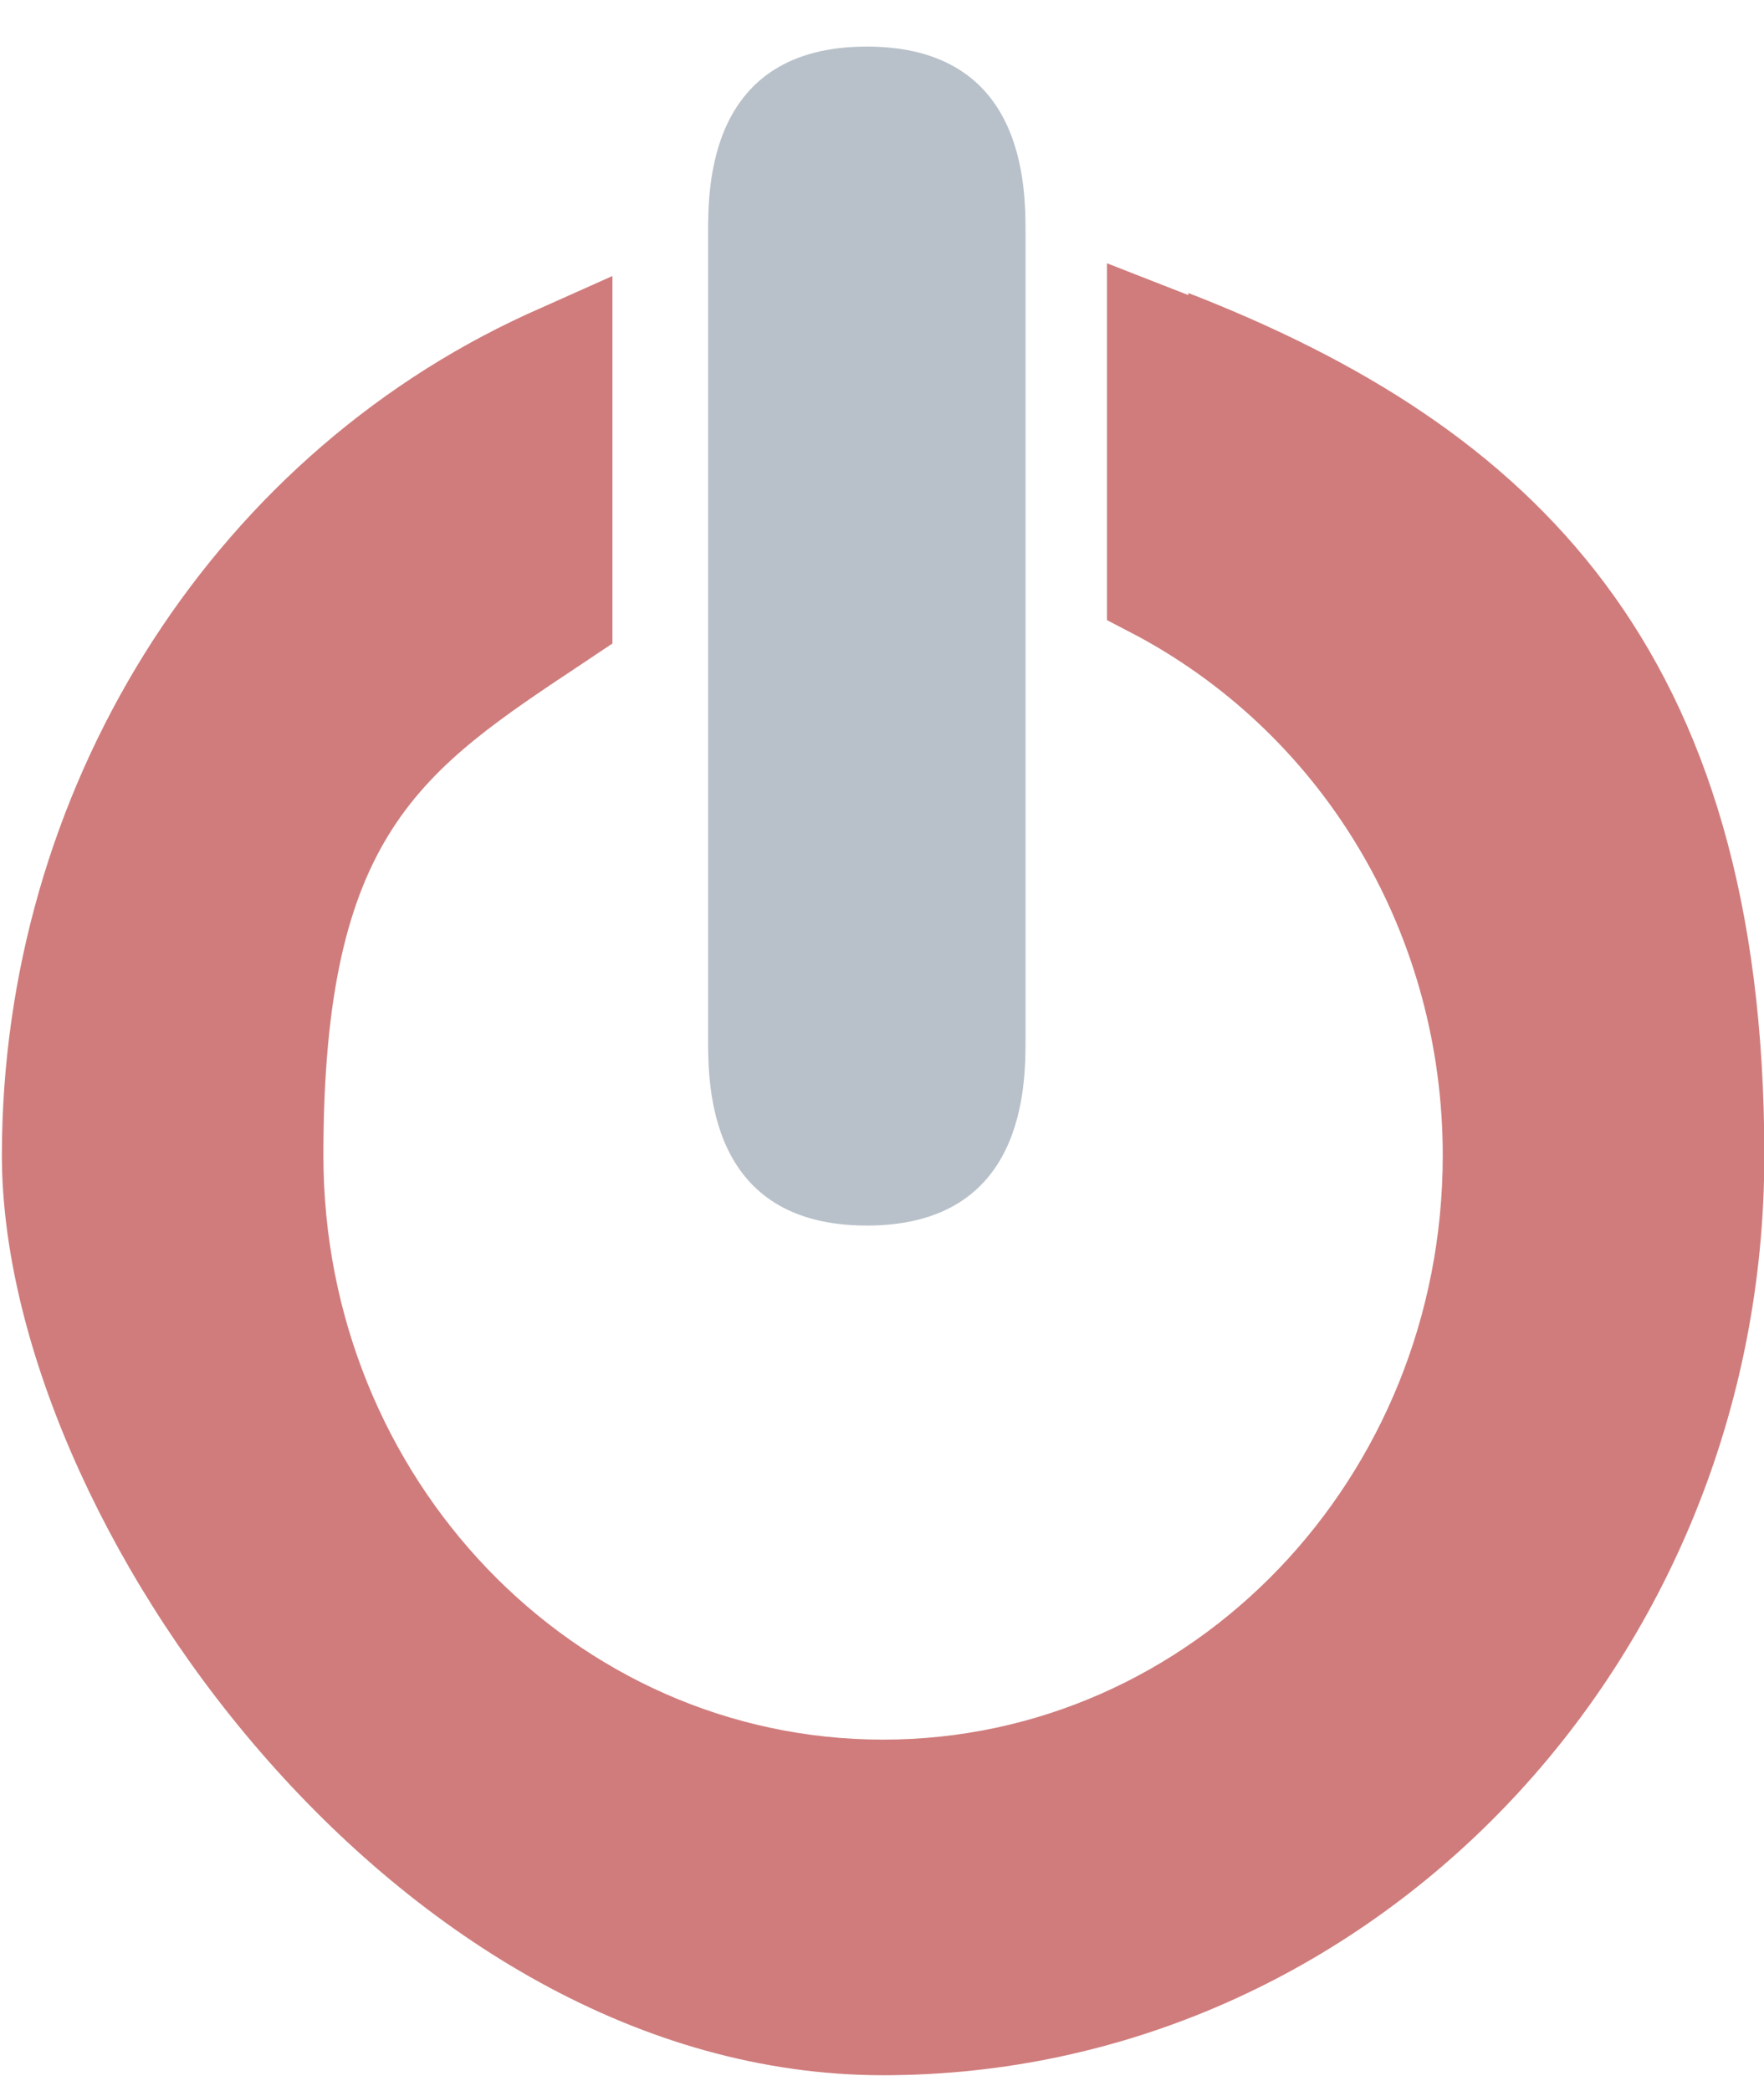 <svg width="27" height="32" viewBox="0 0 27 32" fill="none" xmlns="http://www.w3.org/2000/svg">
<path d="M18.189 4.516L16.943 4.029V9.49L17.441 9.75C20.307 11.311 22.083 14.334 22.083 17.683C22.083 22.624 18.251 26.623 13.517 26.623C8.782 26.623 4.95 22.624 4.95 17.683C4.95 12.741 6.445 11.798 8.937 10.14L9.374 9.848V4.224L8.065 4.809C3.175 7.052 0.029 12.123 0.029 17.683C0.029 23.242 6.072 31.759 13.517 31.759C20.961 31.759 27.005 25.453 27.005 17.683C27.005 9.913 23.453 6.532 18.189 4.484V4.516Z" fill="#D07C7C"/>
<path d="M13.267 18.756C15.697 18.756 15.697 16.61 15.697 15.895V3.574C15.697 2.858 15.697 0.713 13.267 0.713C10.838 0.713 10.838 2.858 10.838 3.574V15.895C10.838 16.61 10.838 18.756 13.267 18.756Z" fill="#B8C1C9"/>
</svg>
